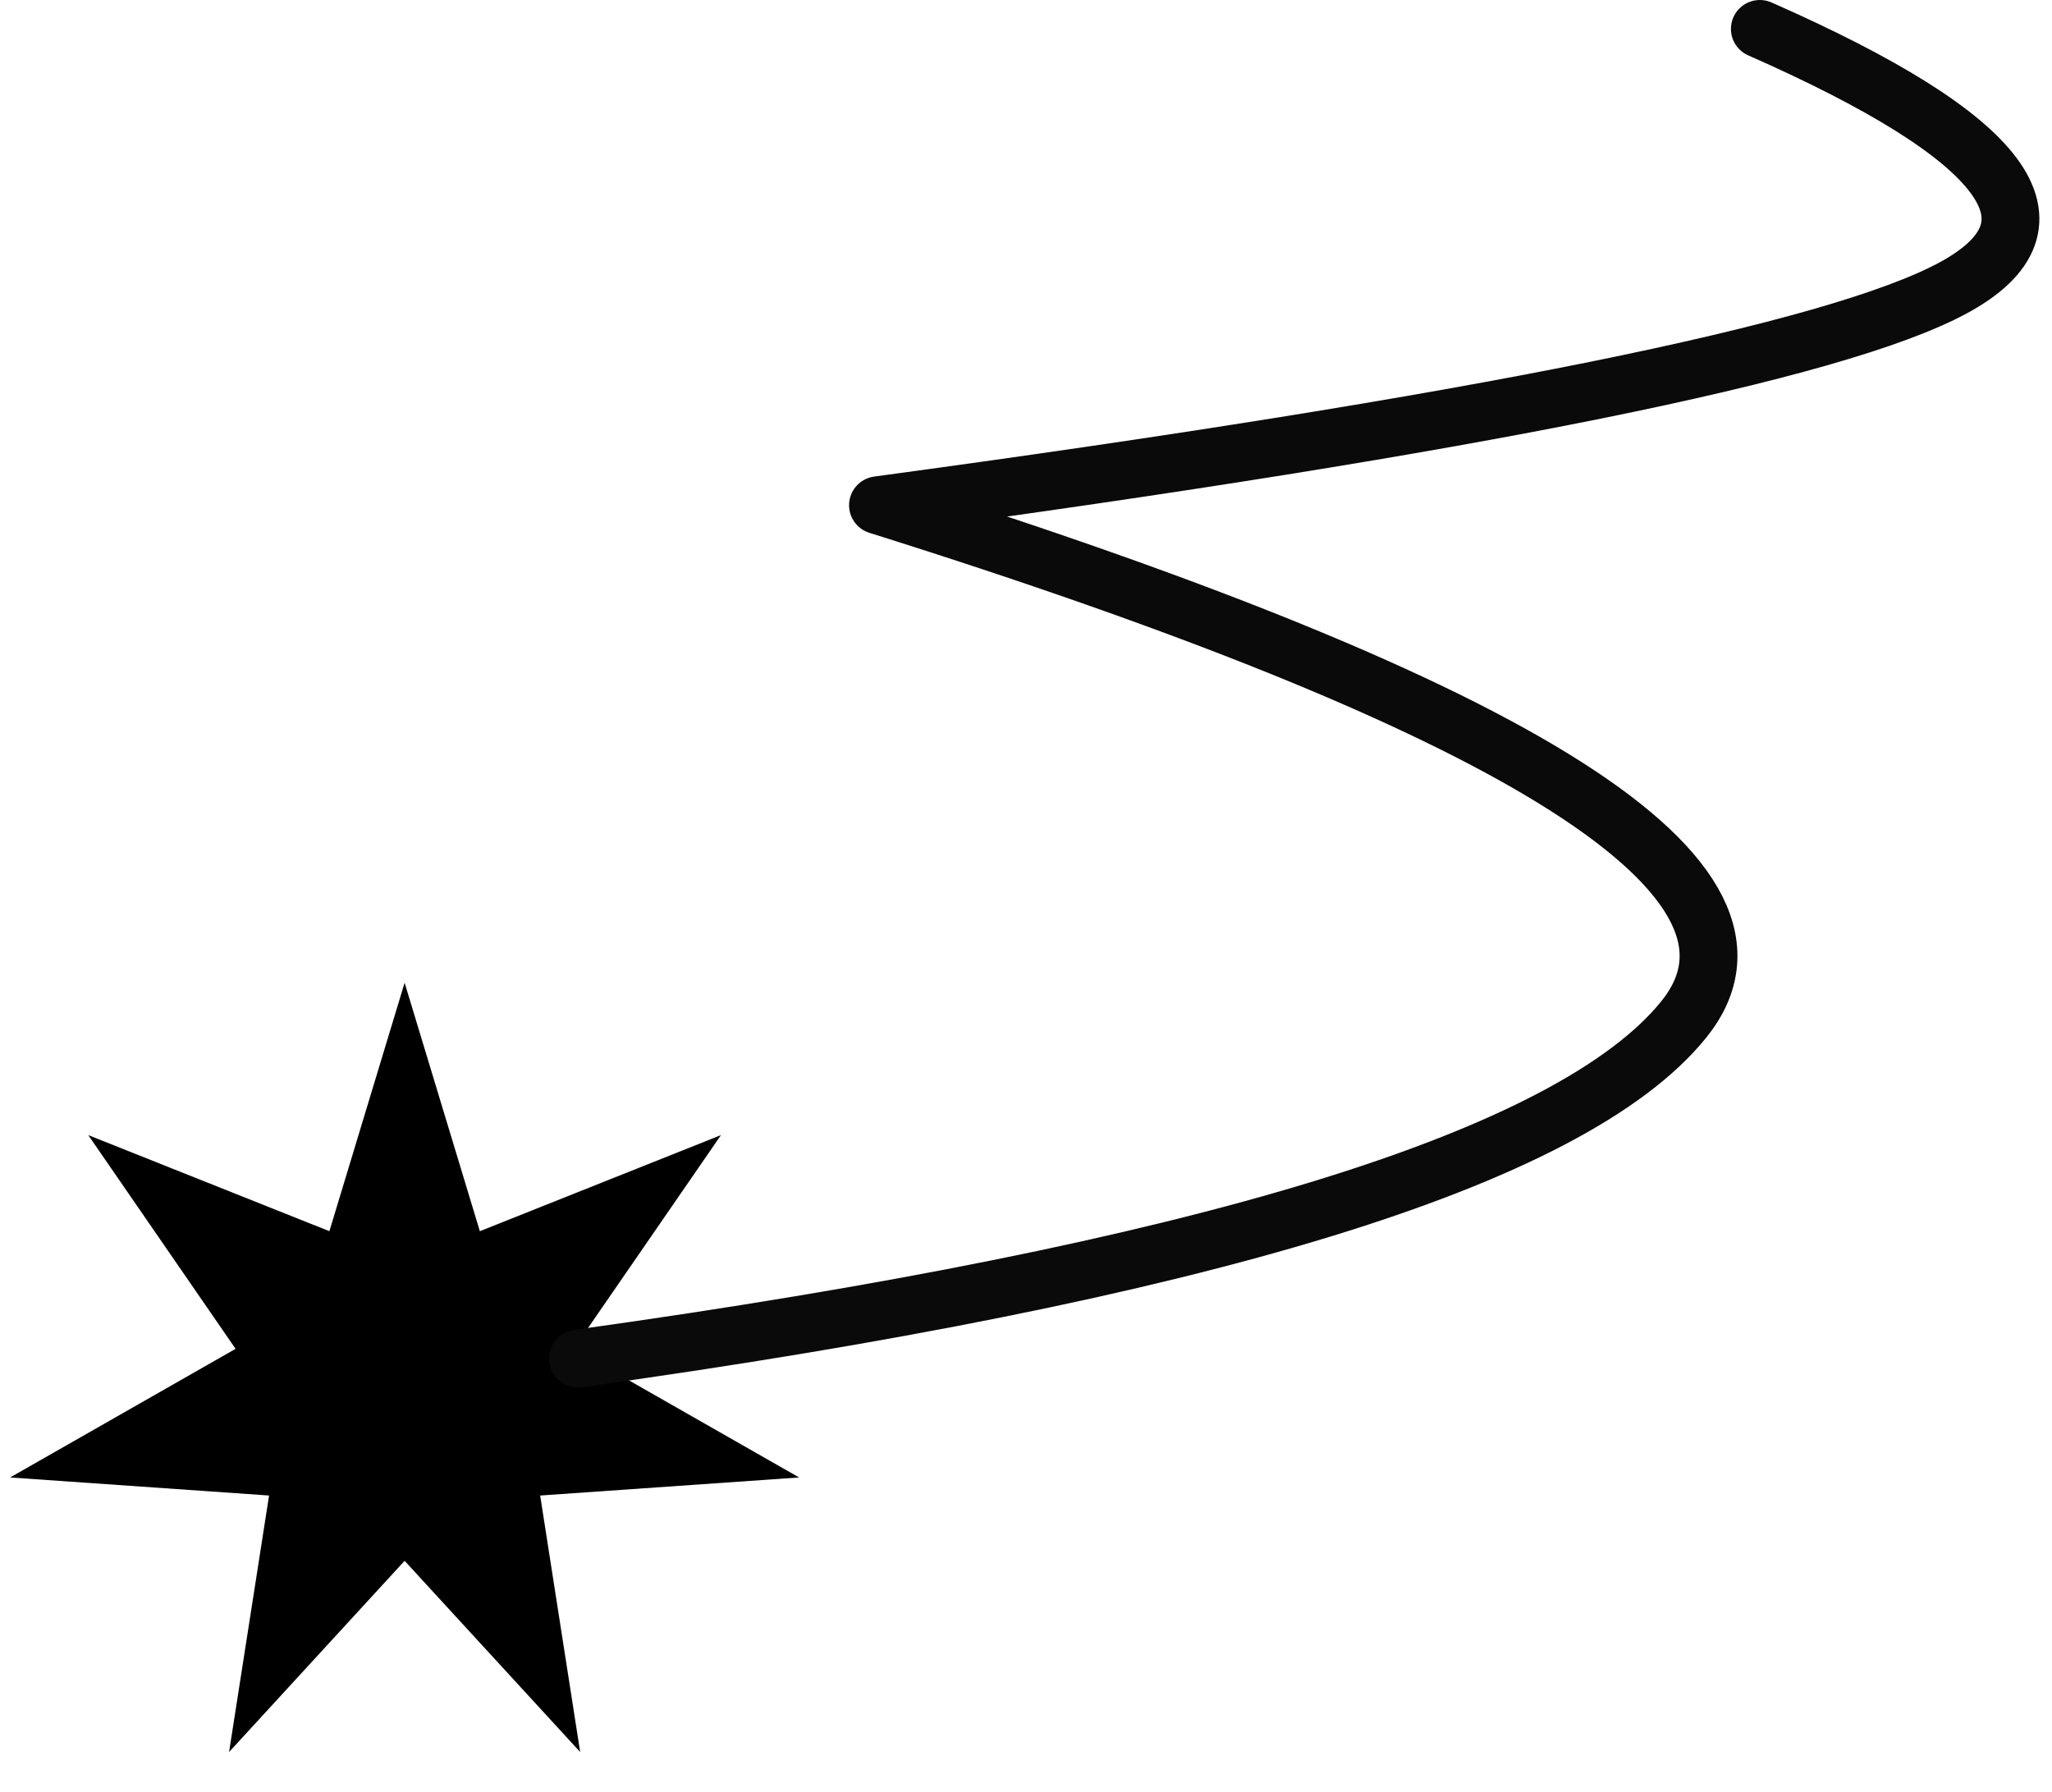 <?xml version="1.0" encoding="UTF-8"?> <svg xmlns="http://www.w3.org/2000/svg" xmlns:xlink="http://www.w3.org/1999/xlink" width="71px" height="62px" viewBox="0 0 71 62"> <title>Group 4</title> <g id="katalog" stroke="none" stroke-width="1" fill="none" fill-rule="evenodd"> <g id="11" transform="translate(-42, 1)"> <g id="Group-4" transform="translate(42, -0)"> <polygon id="Star" fill="#000000" points="14 52.999 7.926 59.614 9.31 50.74 0.351 50.115 8.151 45.665 3.054 38.271 11.397 41.595 14 33 16.603 41.595 24.946 38.271 19.849 45.665 27.649 50.115 18.69 50.74 20.074 59.614"></polygon> <path d="M60.891,0 C69.44,3.765 71.669,6.752 67.575,8.963 C63.482,11.174 51.083,13.679 30.378,16.479 C52.862,23.536 62.153,29.469 58.25,34.281 C54.347,39.092 41.597,42.998 20,46" id="Path-5" stroke="#0A0A0A" stroke-width="2" stroke-linecap="round" stroke-linejoin="round"></path> </g> </g> </g> </svg> 